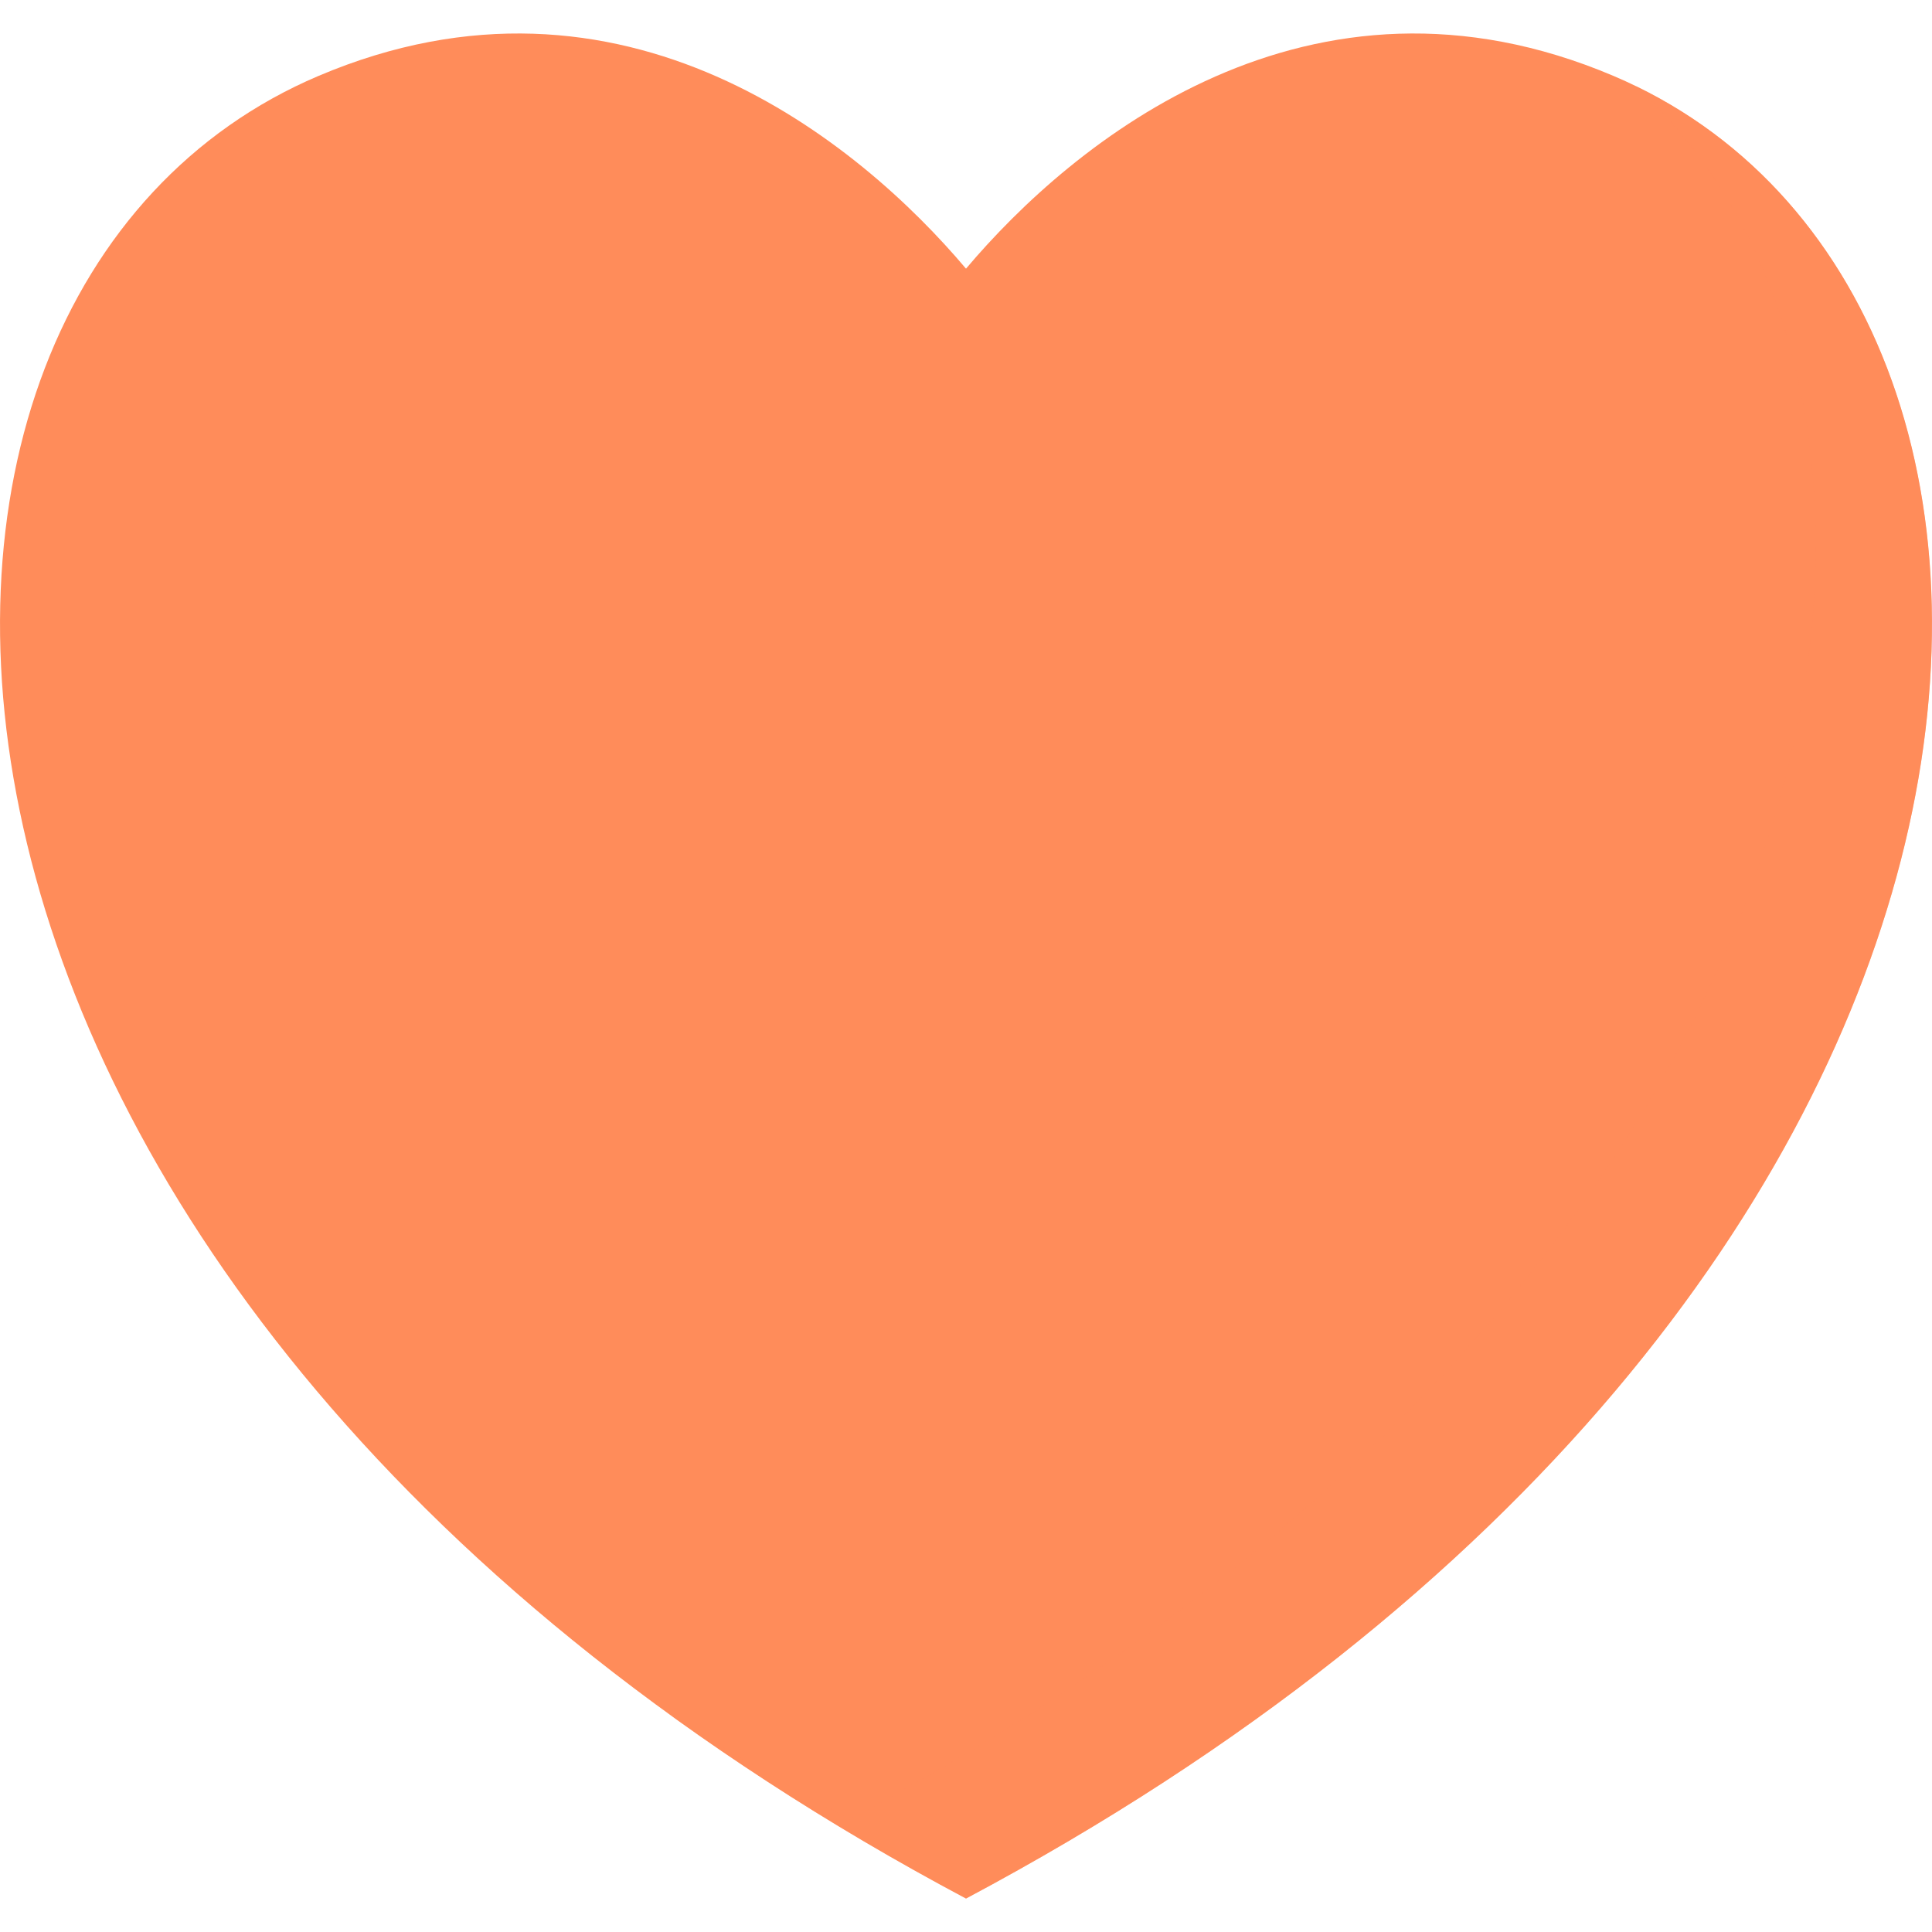 <svg width="18" height="18" viewBox="0 0 16 16" fill="none" xmlns="http://www.w3.org/2000/svg">
<g clip-path="url(#clip0_4280_970)">
<path d="M13.363 0.629C10.839 -0.443 8.881 1.181 8 2.225C7.119 1.181 5.161 -0.443 2.637 0.629C-1.605 2.432 -1.344 10.749 8 15.723C17.344 10.749 17.605 2.432 13.363 0.629Z" fill="#FF8C5A"/>
<path opacity="0.5" d="M8.001 15.722C7.142 15.268 6.315 14.754 5.527 14.185C6.001 14.488 6.505 14.782 7.037 15.066C15.431 10.598 16.495 3.431 13.549 0.714C17.594 2.68 17.205 10.824 8.001 15.722Z" fill="#FF8C5A"/>
</g>
<defs>
<clipPath id="clip0_4280_970">
<rect width="16" height="16" fill="white"/>
</clipPath>
</defs>
</svg>
